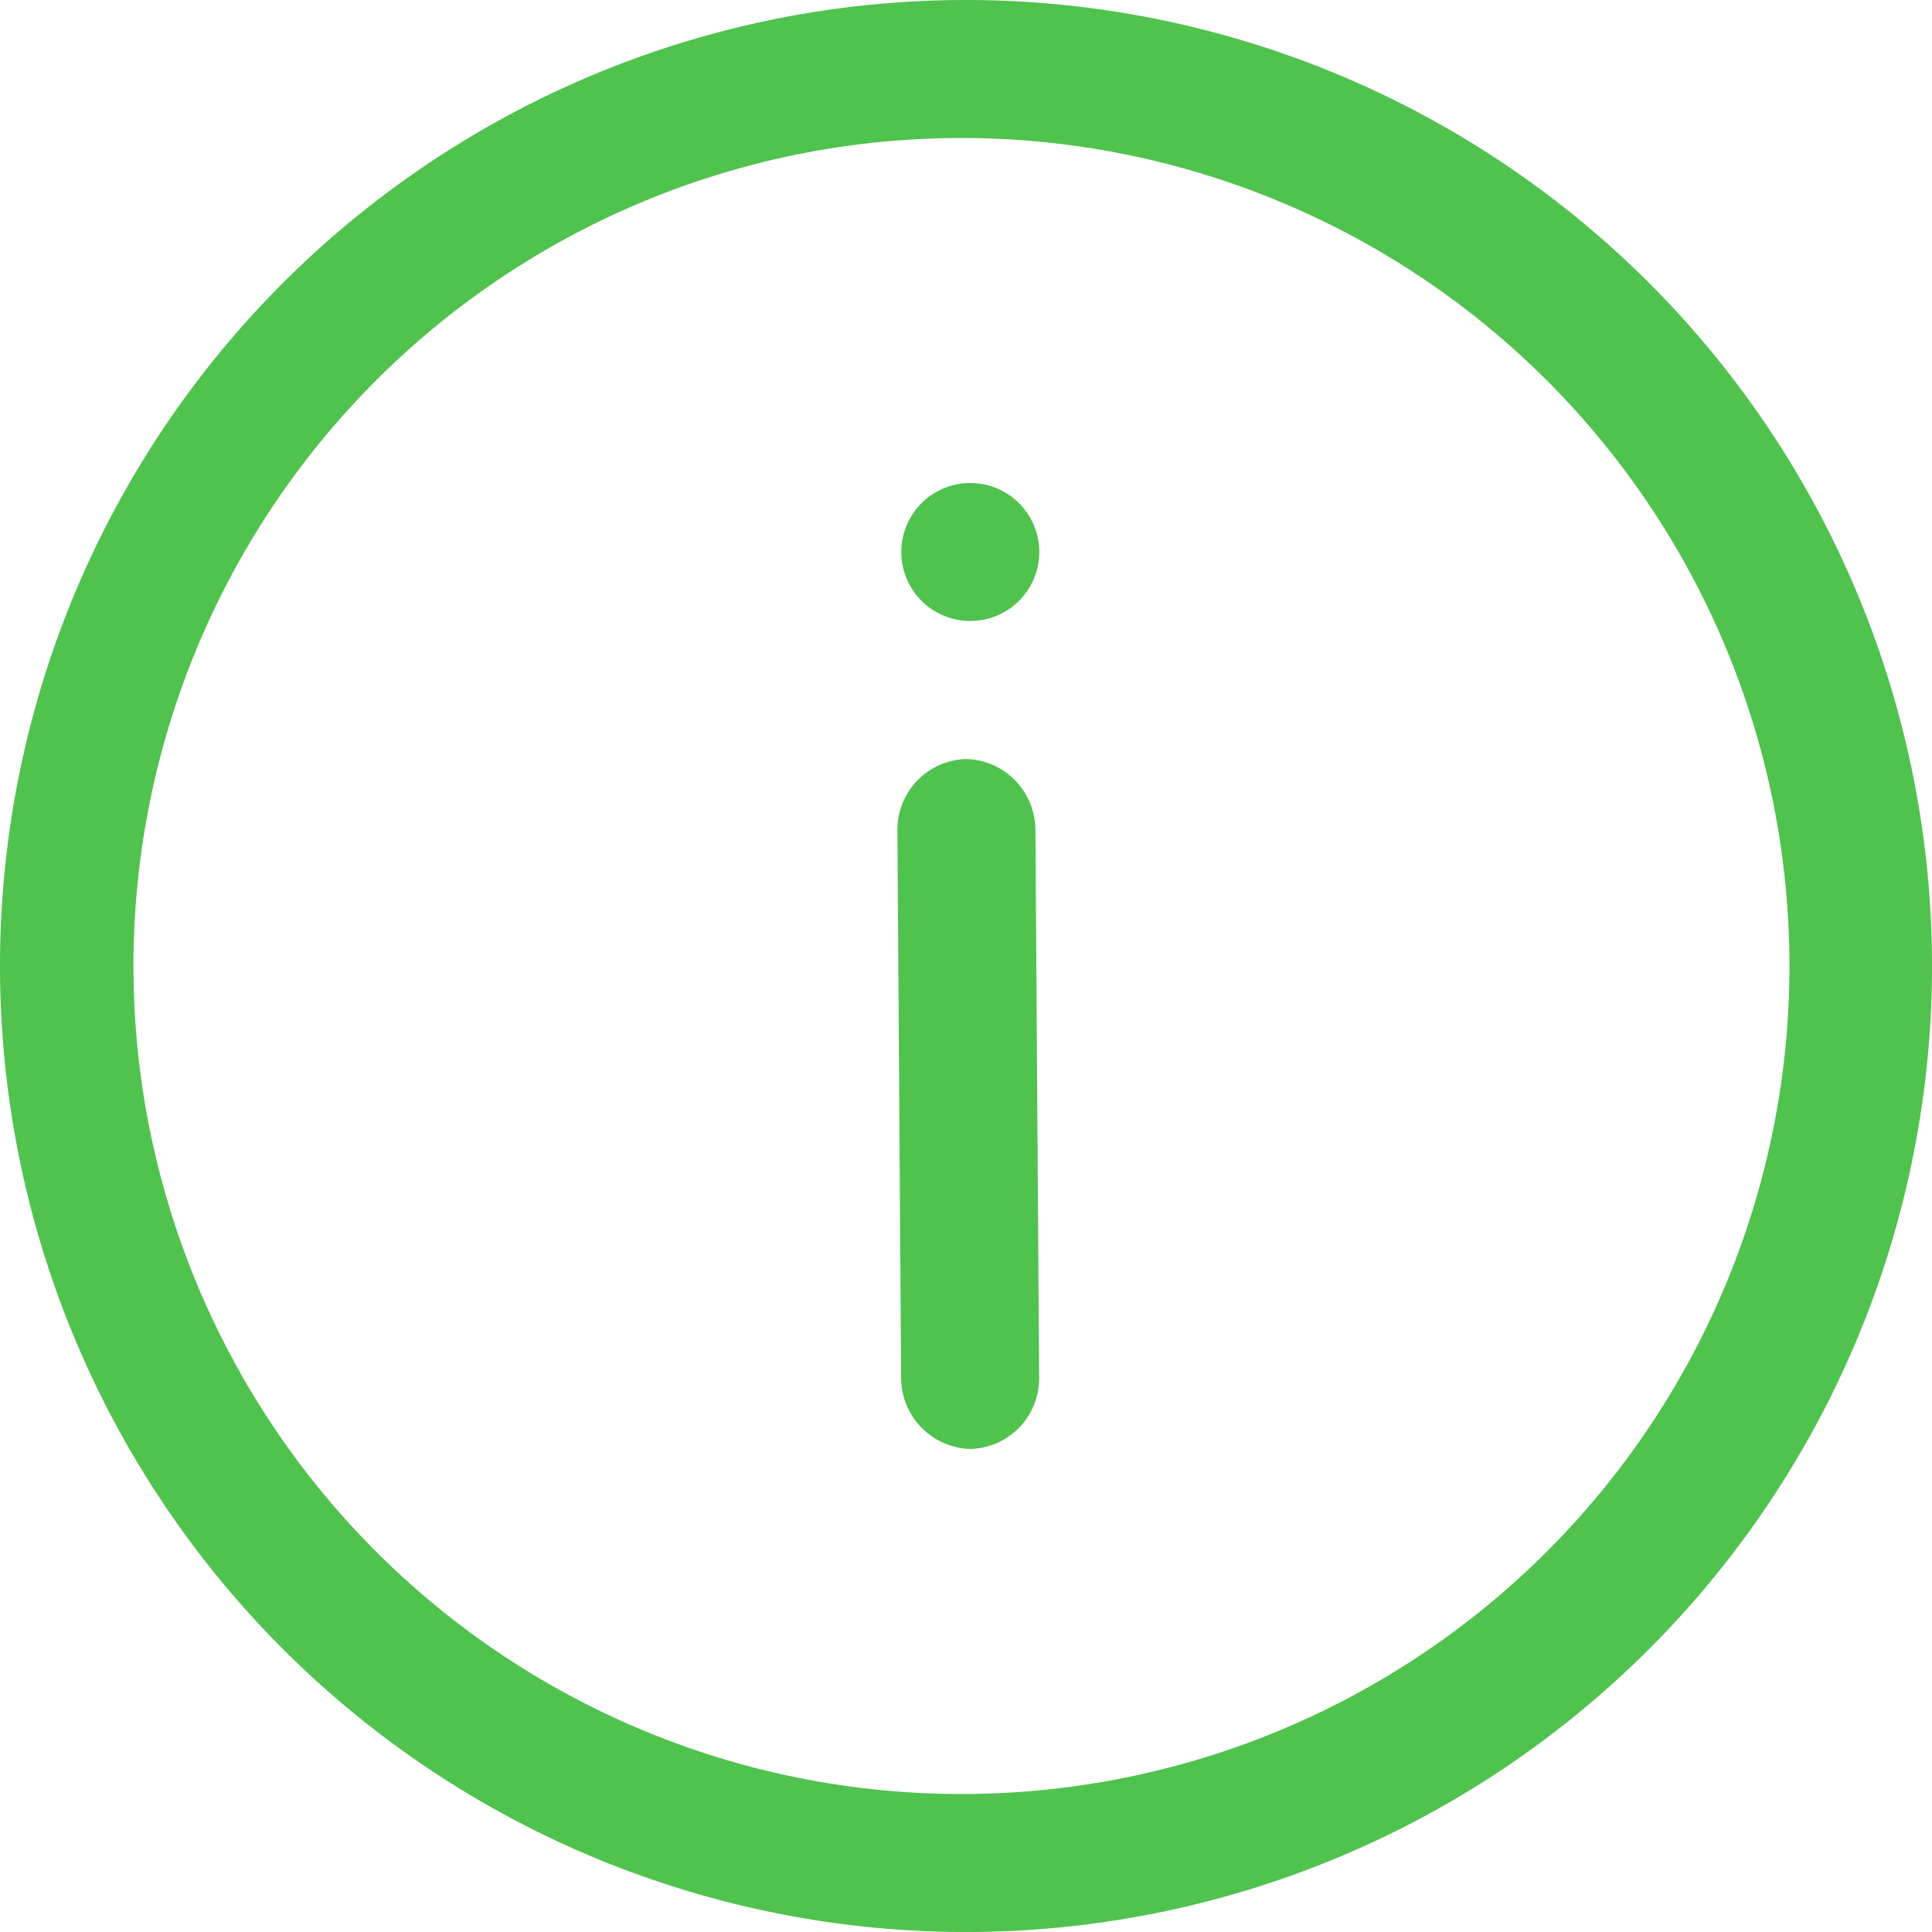 <svg version="1.1" id="Layer_1" xmlns="http://www.w3.org/2000/svg" xmlns:xlink="http://www.w3.org/1999/xlink" x="0px" y="0px" viewBox="0 0 14 14" aria-hidden="true" class="svg-inline--bi bi-badge-info-neg bi-lg" data-test="icon-badge-info-neg" focusable="false" fill="#50c24e" style="enable-background:new 0 0 14 14;" xml:space="preserve"><path fill-rule="evenodd" d="M7 14A7 7 0 117 0a7 7 0 010 14zm-.033-1a6 6 0 100-12 6 6 0 000 12zm-.464-6.984a.512.512 0 01.509-.516h-.024c.283 0 .514.228.515.516l.027 3.968a.512.512 0 01-.509.516h.024a.516.516 0 01-.515-.516l-.027-3.968zM7.031 4.5a.5.5 0 110-1 .5.5 0 010 1z"></path></svg>